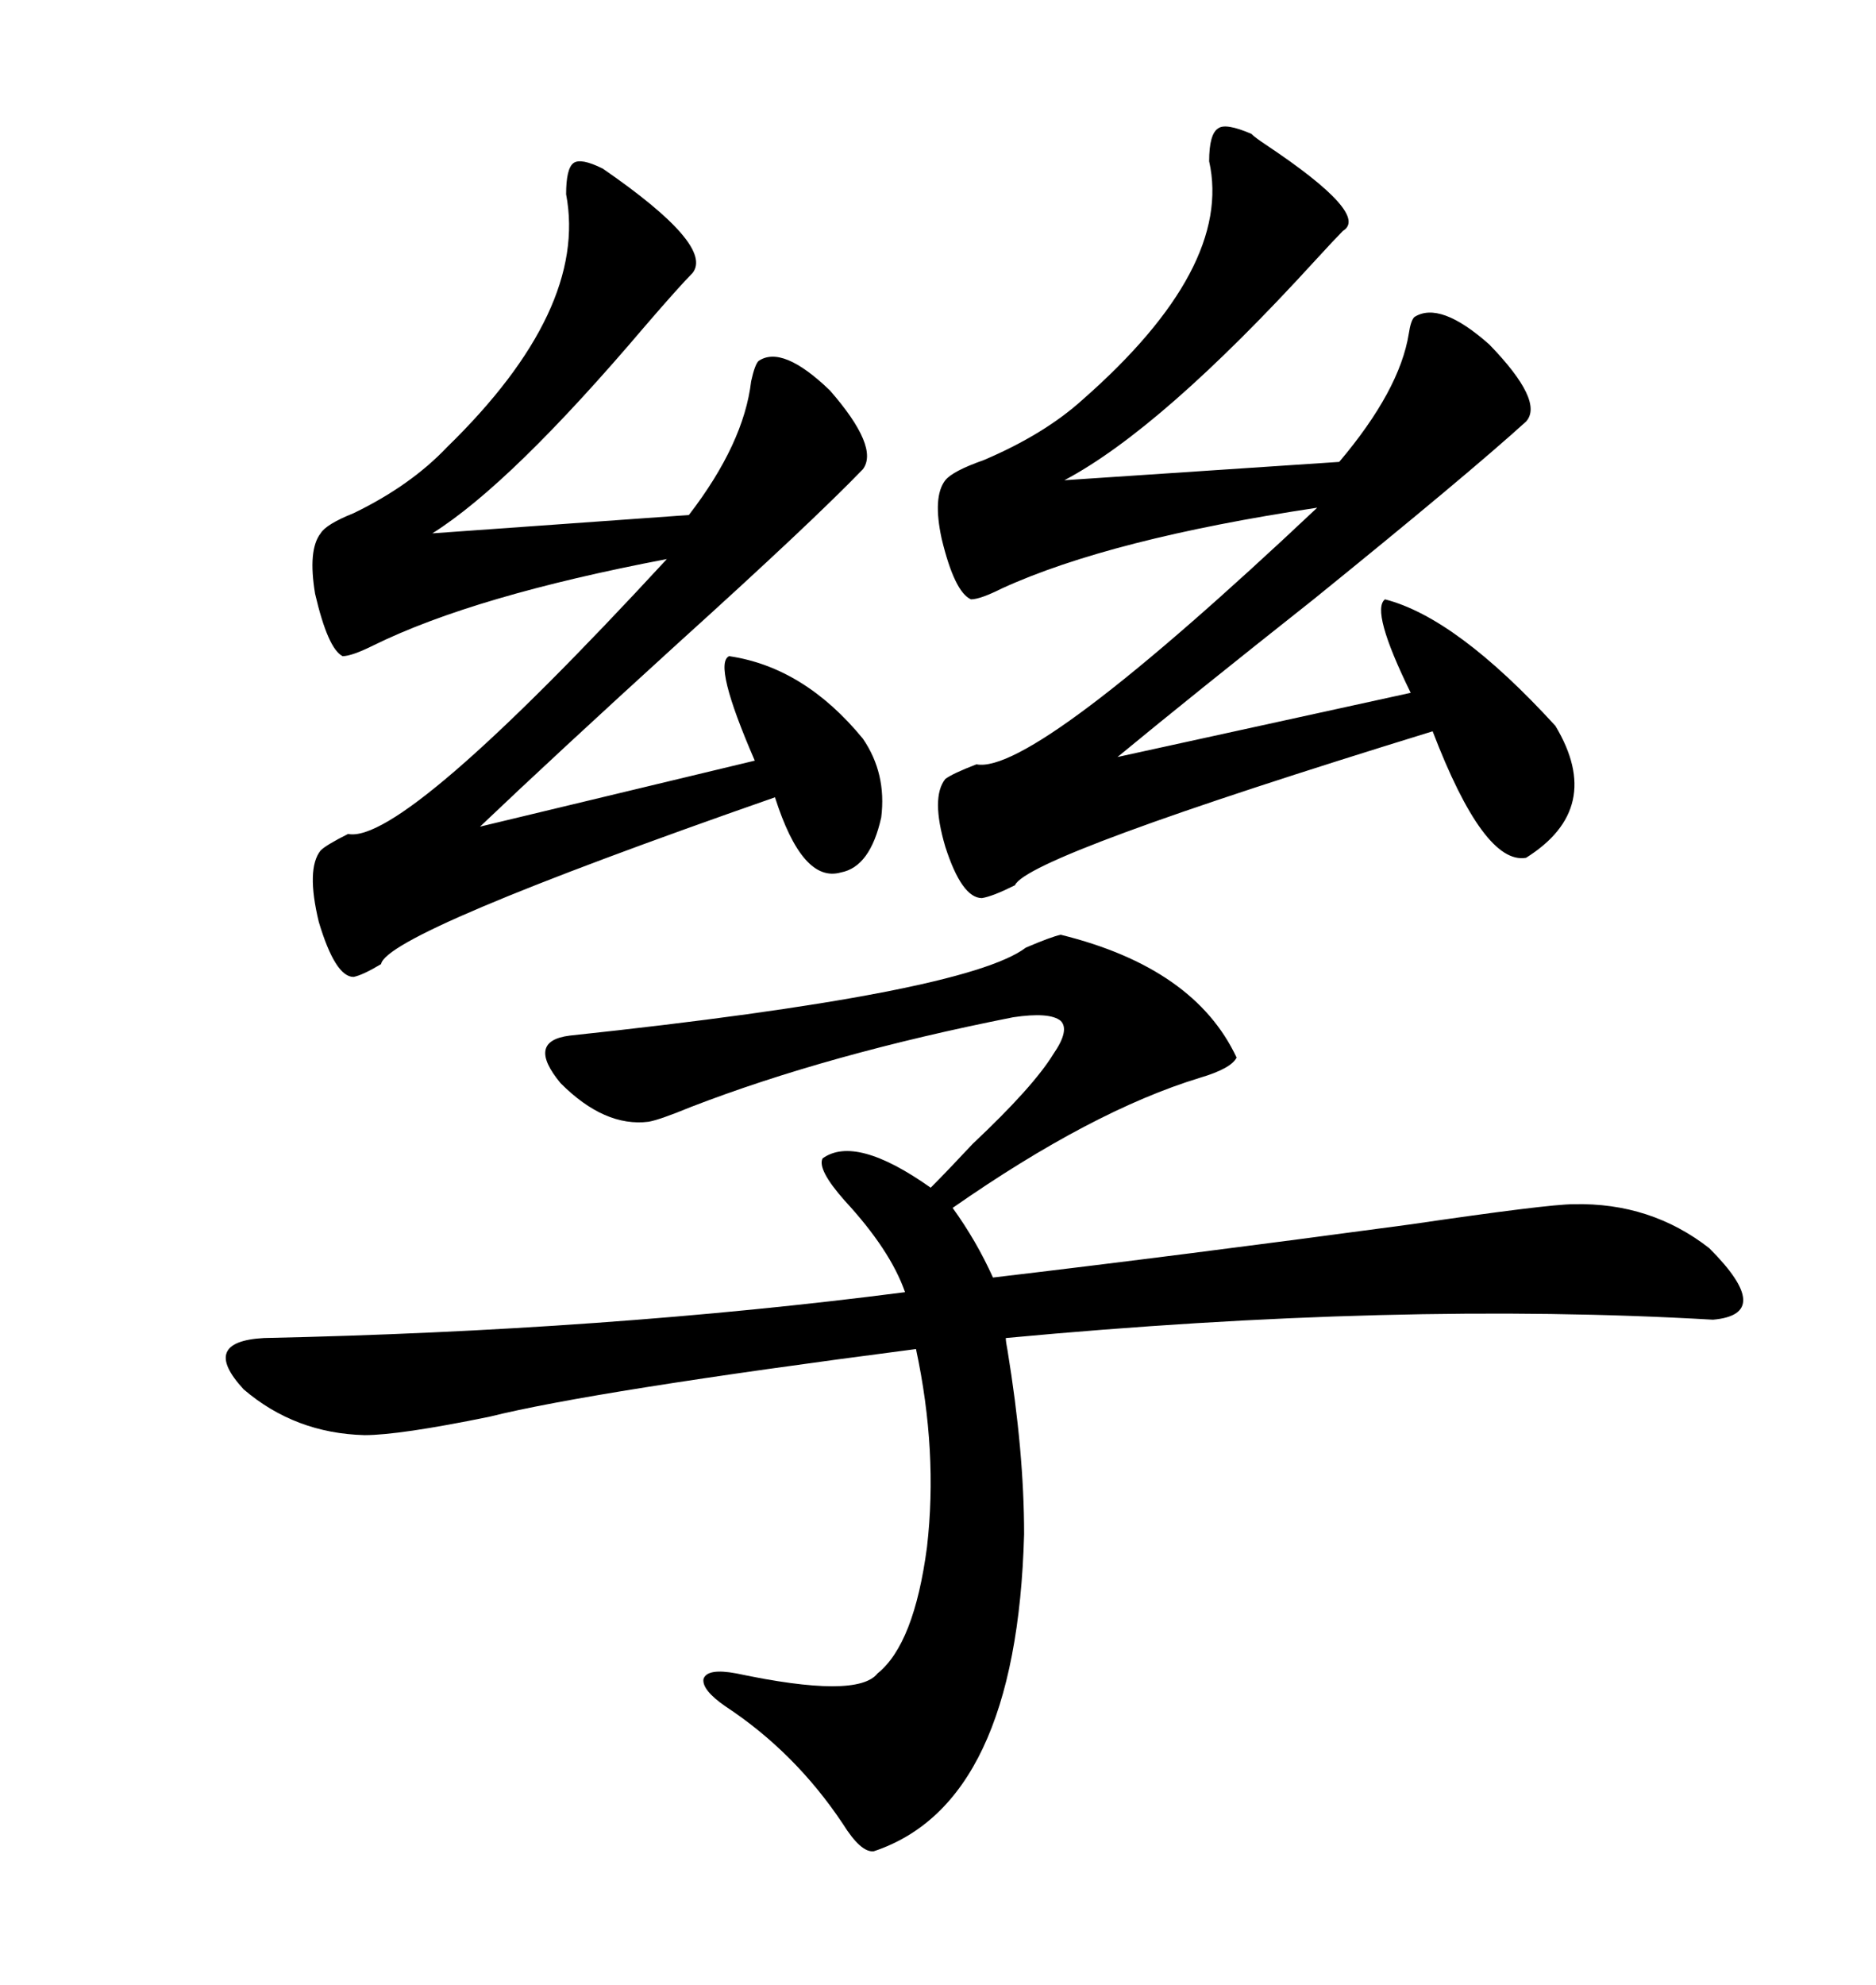 <svg xmlns="http://www.w3.org/2000/svg" xmlns:xlink="http://www.w3.org/1999/xlink" width="300" height="317.285"><path d="M169.63 149.41L169.63 149.41Q191.02 154.69 197.75 169.04L197.75 169.04Q196.88 170.80 191.89 172.27L191.89 172.27Q174.61 177.54 152.34 193.07L152.34 193.07Q156.15 198.34 158.79 204.20L158.79 204.20Q188.67 200.68 225.59 195.70L225.59 195.70Q247.56 192.48 251.66 192.48L251.66 192.48Q263.96 192.19 273.34 199.51L273.34 199.51Q283.89 210.06 273.93 210.94L273.93 210.94Q223.54 208.01 160.84 213.87L160.84 213.87Q160.84 214.45 161.13 215.92L161.13 215.92Q163.77 232.03 163.77 245.21L163.77 245.21Q162.60 288.28 139.75 295.90L139.75 295.90Q137.70 296.19 134.77 291.50L134.77 291.50Q127.15 280.08 116.02 272.75L116.02 272.75Q112.21 270.12 112.50 268.36L112.50 268.36Q113.09 266.60 117.77 267.48L117.77 267.48Q137.11 271.58 140.33 267.48L140.33 267.48Q146.19 262.79 148.24 247.27L148.24 247.27Q150 232.03 146.48 215.63L146.48 215.63Q94.63 222.36 78.22 226.46L78.22 226.46Q63.87 229.39 58.30 229.39L58.30 229.39Q47.17 229.10 38.96 222.07L38.96 222.07Q31.93 214.45 42.19 213.87L42.19 213.87Q96.97 212.70 144.73 206.54L144.73 206.54Q142.38 199.80 135.06 191.89L135.06 191.89Q130.66 186.91 131.54 185.16L131.54 185.16Q136.82 181.35 148.83 189.84L148.83 189.84Q151.46 187.21 155.57 182.81L155.57 182.81Q165.23 173.73 168.46 168.46L168.46 168.46Q171.09 164.65 169.63 163.18L169.63 163.18Q167.87 161.72 162.01 162.60L162.01 162.60Q132.42 168.46 110.45 176.95L110.45 176.95Q105.47 179.00 103.71 179.30L103.71 179.30Q96.68 180.18 89.65 173.14L89.65 173.14Q84.08 166.41 91.11 165.53L91.11 165.53Q154.39 158.79 164.06 151.46L164.06 151.46Q168.16 149.71 169.63 149.41ZM200.10 21.39L200.10 21.39Q200.68 21.97 202.44 23.14L202.44 23.14Q219.14 34.28 214.75 36.91L214.75 36.91Q213.57 38.09 210.35 41.60L210.35 41.60Q185.74 68.55 170.21 76.76L170.21 76.76L214.16 73.83Q223.83 62.40 225.29 53.32L225.29 53.32Q225.59 51.27 226.17 50.68L226.17 50.68Q230.27 48.05 238.18 55.08L238.18 55.08Q246.97 64.16 244.04 67.38L244.04 67.38Q234.67 75.88 210.06 95.80L210.06 95.80Q190.43 111.33 178.71 121.00L178.71 121.00L225.59 110.74Q219.14 97.56 221.48 95.80L221.48 95.80Q232.91 98.73 248.73 116.02L248.73 116.02Q256.64 129.20 244.04 137.11L244.04 137.11Q237.30 138.28 229.10 116.89L229.10 116.89Q164.36 136.82 162.30 141.50L162.30 141.50Q158.79 143.26 157.03 143.55L157.03 143.55Q153.81 143.55 151.17 135.35L151.17 135.35Q148.83 127.44 151.17 124.51L151.17 124.51Q152.34 123.63 156.15 122.17L156.15 122.17Q165.23 123.93 210.64 81.15L210.64 81.15Q177.54 86.13 160.25 94.04L160.25 94.04Q156.74 95.80 155.27 95.80L155.27 95.80Q152.64 94.63 150.59 86.13L150.59 86.13Q149.12 79.39 151.17 76.76L151.17 76.76Q152.34 75.29 157.32 73.54L157.32 73.54Q166.99 69.43 173.14 63.87L173.14 63.87Q197.17 42.77 193.36 25.78L193.36 25.78Q193.36 21.39 194.82 20.51L194.82 20.51Q196.00 19.63 200.10 21.39ZM96.39 26.95L96.39 26.95Q114.26 39.26 110.74 43.65L110.74 43.65Q108.69 45.70 103.13 52.15L103.13 52.15Q81.74 77.34 69.14 85.25L69.14 85.25L110.16 82.32Q118.95 70.90 120.12 60.94L120.12 60.94Q120.70 58.30 121.29 57.71L121.29 57.71Q125.10 55.08 132.71 62.40L132.71 62.40Q140.63 71.48 137.99 75L137.99 75Q129.79 83.50 108.40 102.83L108.40 102.83Q88.77 120.70 76.76 132.13L76.76 132.13L120.70 121.58Q113.96 106.05 116.60 104.88L116.60 104.88Q128.61 106.64 137.99 118.07L137.99 118.07Q141.80 123.63 140.92 130.66L140.92 130.66Q139.16 138.57 134.47 139.45L134.47 139.45Q128.32 141.21 123.93 127.44L123.93 127.44Q61.82 149.12 60.94 154.10L60.94 154.10Q58.01 155.86 56.54 156.15L56.54 156.15Q53.61 156.15 50.98 147.36L50.98 147.36Q48.93 138.87 51.27 135.94L51.27 135.94Q52.15 135.06 55.66 133.30L55.66 133.30Q64.45 135.06 106.64 89.36L106.64 89.36Q75.88 95.21 59.77 103.13L59.77 103.13Q56.25 104.88 54.79 104.88L54.79 104.88Q52.44 103.71 50.39 94.92L50.39 94.92Q49.22 87.89 51.27 85.25L51.27 85.25Q52.15 83.79 56.54 82.03L56.54 82.03Q65.63 77.64 71.48 71.48L71.48 71.48Q94.04 49.51 90.53 31.05L90.53 31.05Q90.53 26.95 91.70 26.07L91.70 26.07Q92.87 25.20 96.39 26.95Z"/></svg>